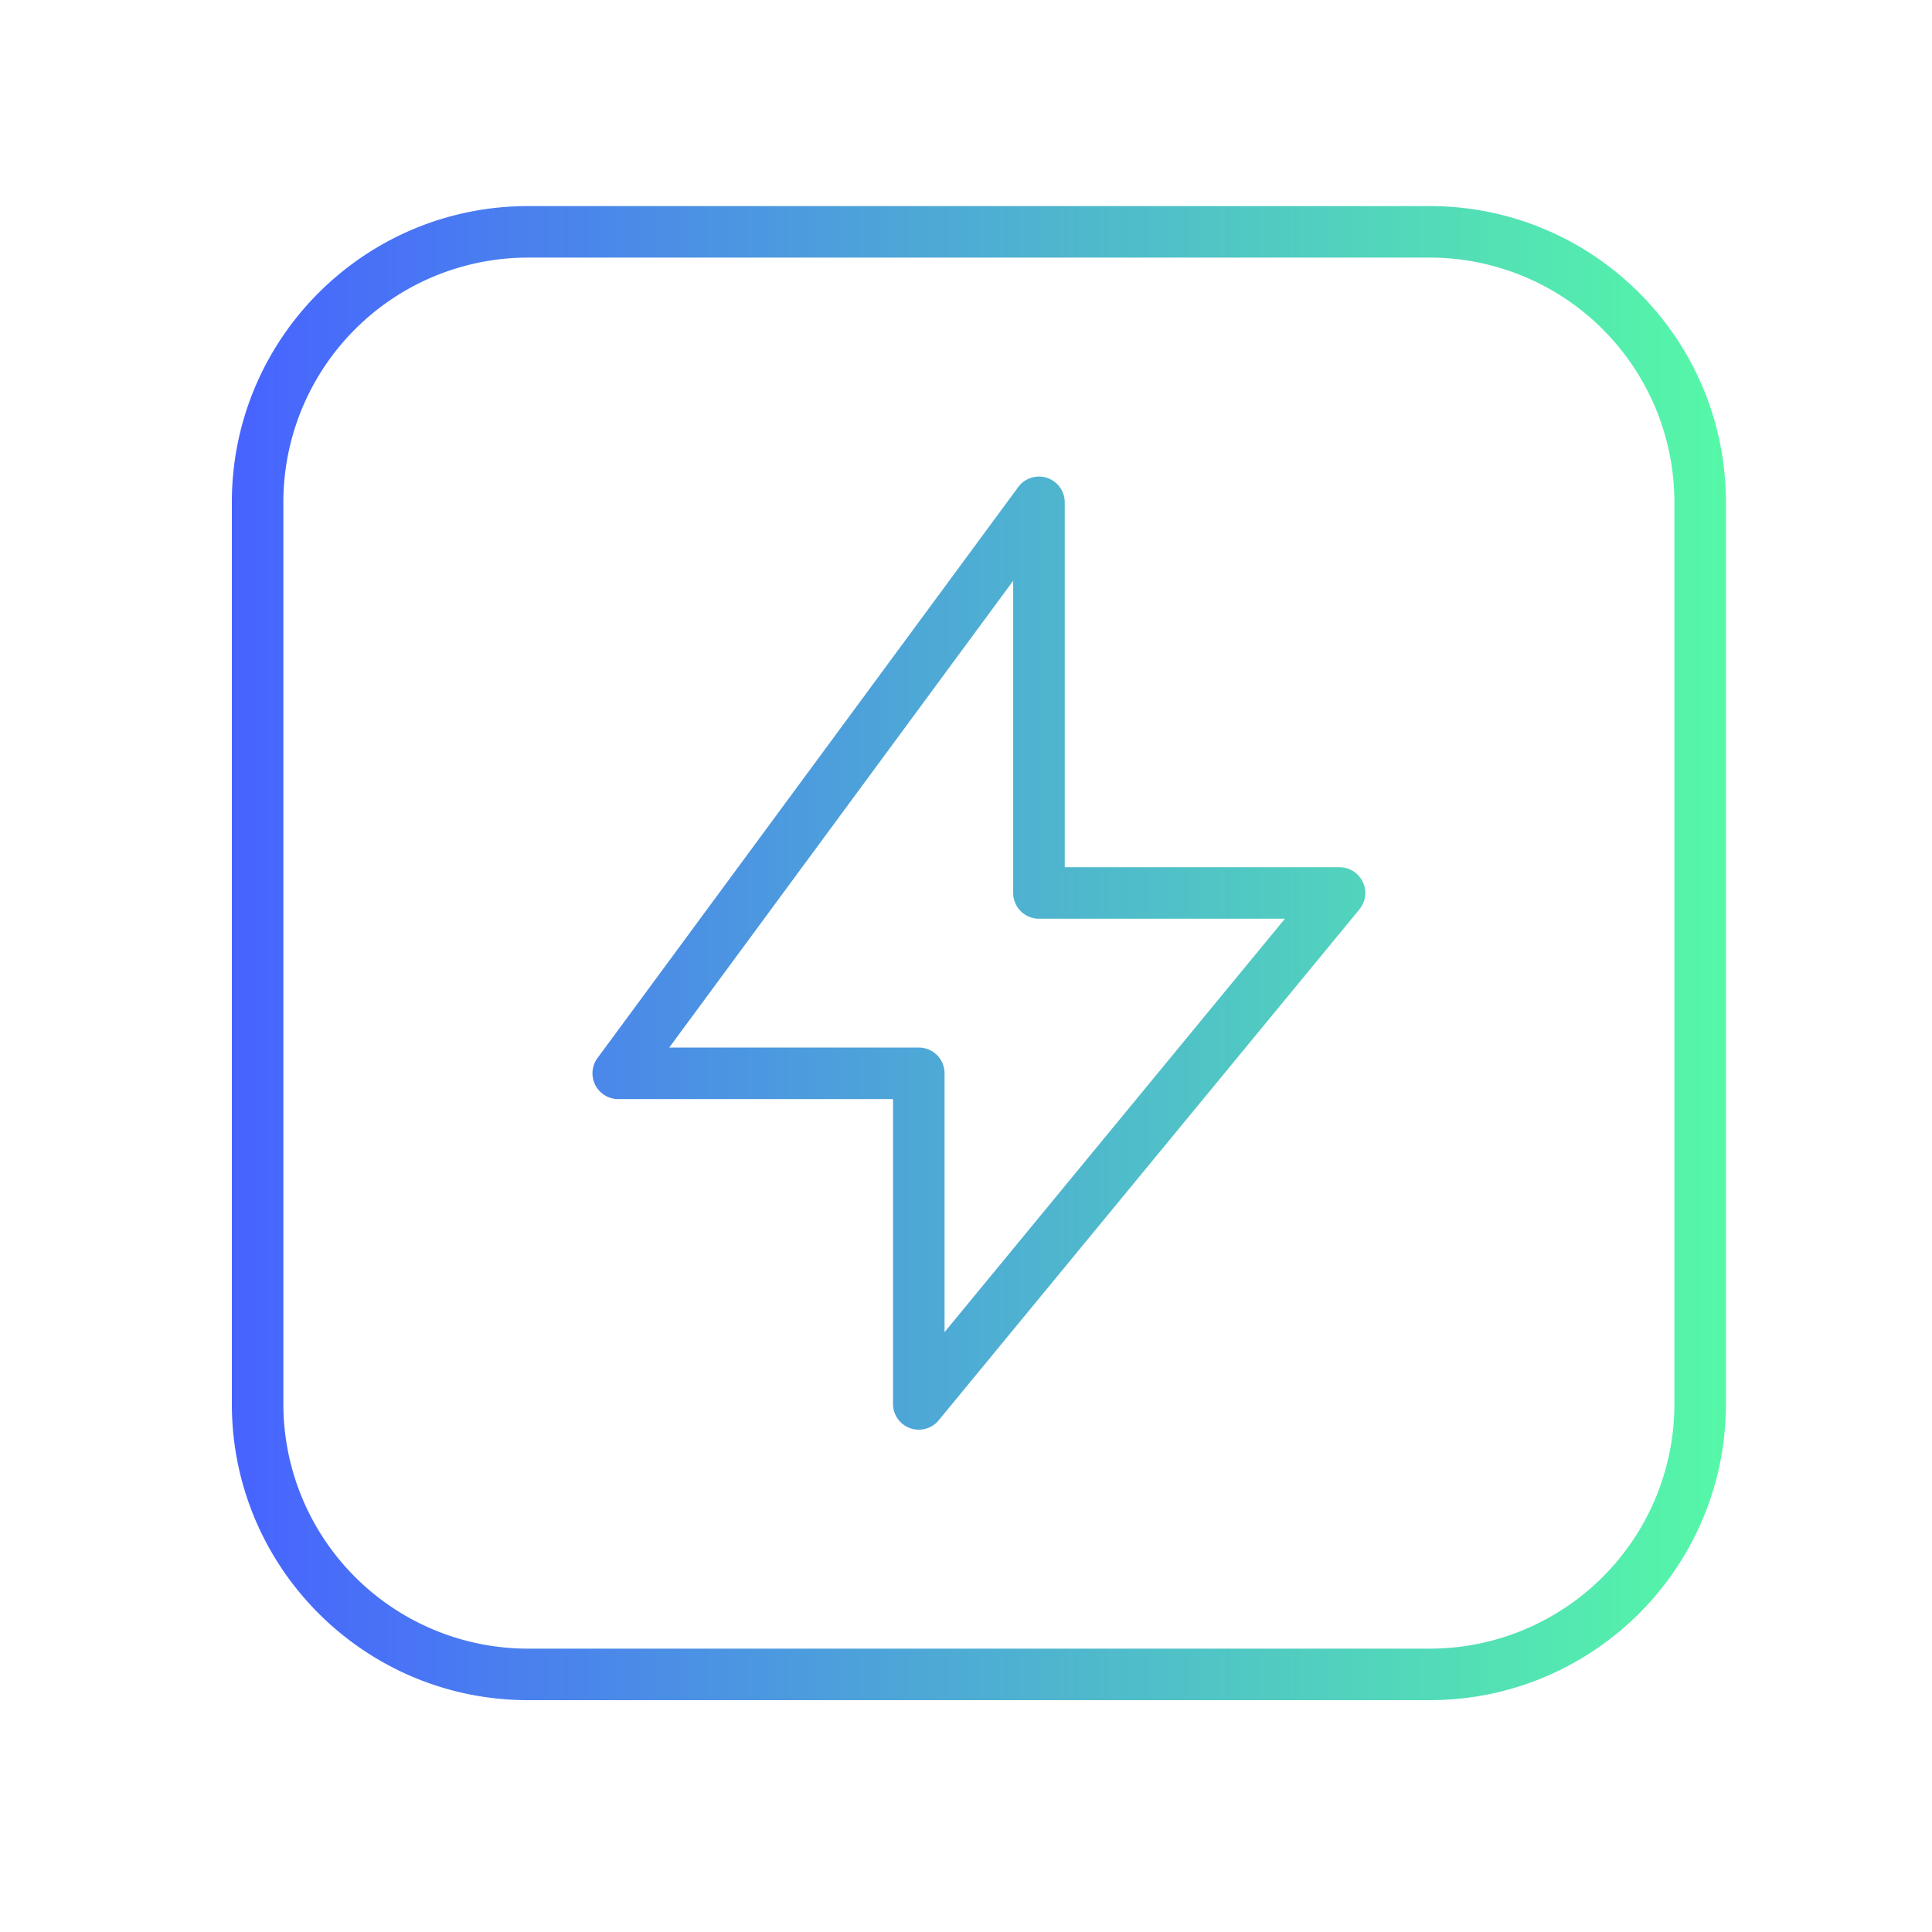 <svg xmlns="http://www.w3.org/2000/svg" viewBox="0 0 75 75"><path d="M20.5 10a9.5 9.5 0 0 0-9.5 9.5v35a9.5 9.5 0 0 0 9.5 9.5h35a9.5 9.5 0 0 0 9.5-9.5v-35a9.5 9.5 0 0 0-9.5-9.5h-35ZM9 19.5C9 13.149 14.149 8 20.5 8h35C61.851 8 67 13.149 67 19.5v35C67 60.852 61.851 66 55.5 66h-35C14.149 66 9 60.852 9 54.5v-35Zm31.645-.95a1 1 0 0 1 .688.95v14.166H52a1 1 0 0 1 .772 1.636L36.439 55.136a1 1 0 0 1-1.772-.636V42.666H24a1 1 0 0 1-.805-1.593l16.333-22.166a1 1 0 0 1 1.117-.357ZM25.98 40.666h9.688a1 1 0 0 1 1 1v10.047L49.88 35.665h-9.548a1 1 0 0 1-1-1V22.544L25.98 40.666Z" fill="url(#a)"/><defs><linearGradient id="a" x1="9" y1="37.547" x2="67" y2="37.547" gradientUnits="userSpaceOnUse"><stop stop-color="#4763FF"/><stop offset="1" stop-color="#55F8A7"/></linearGradient></defs></svg>
